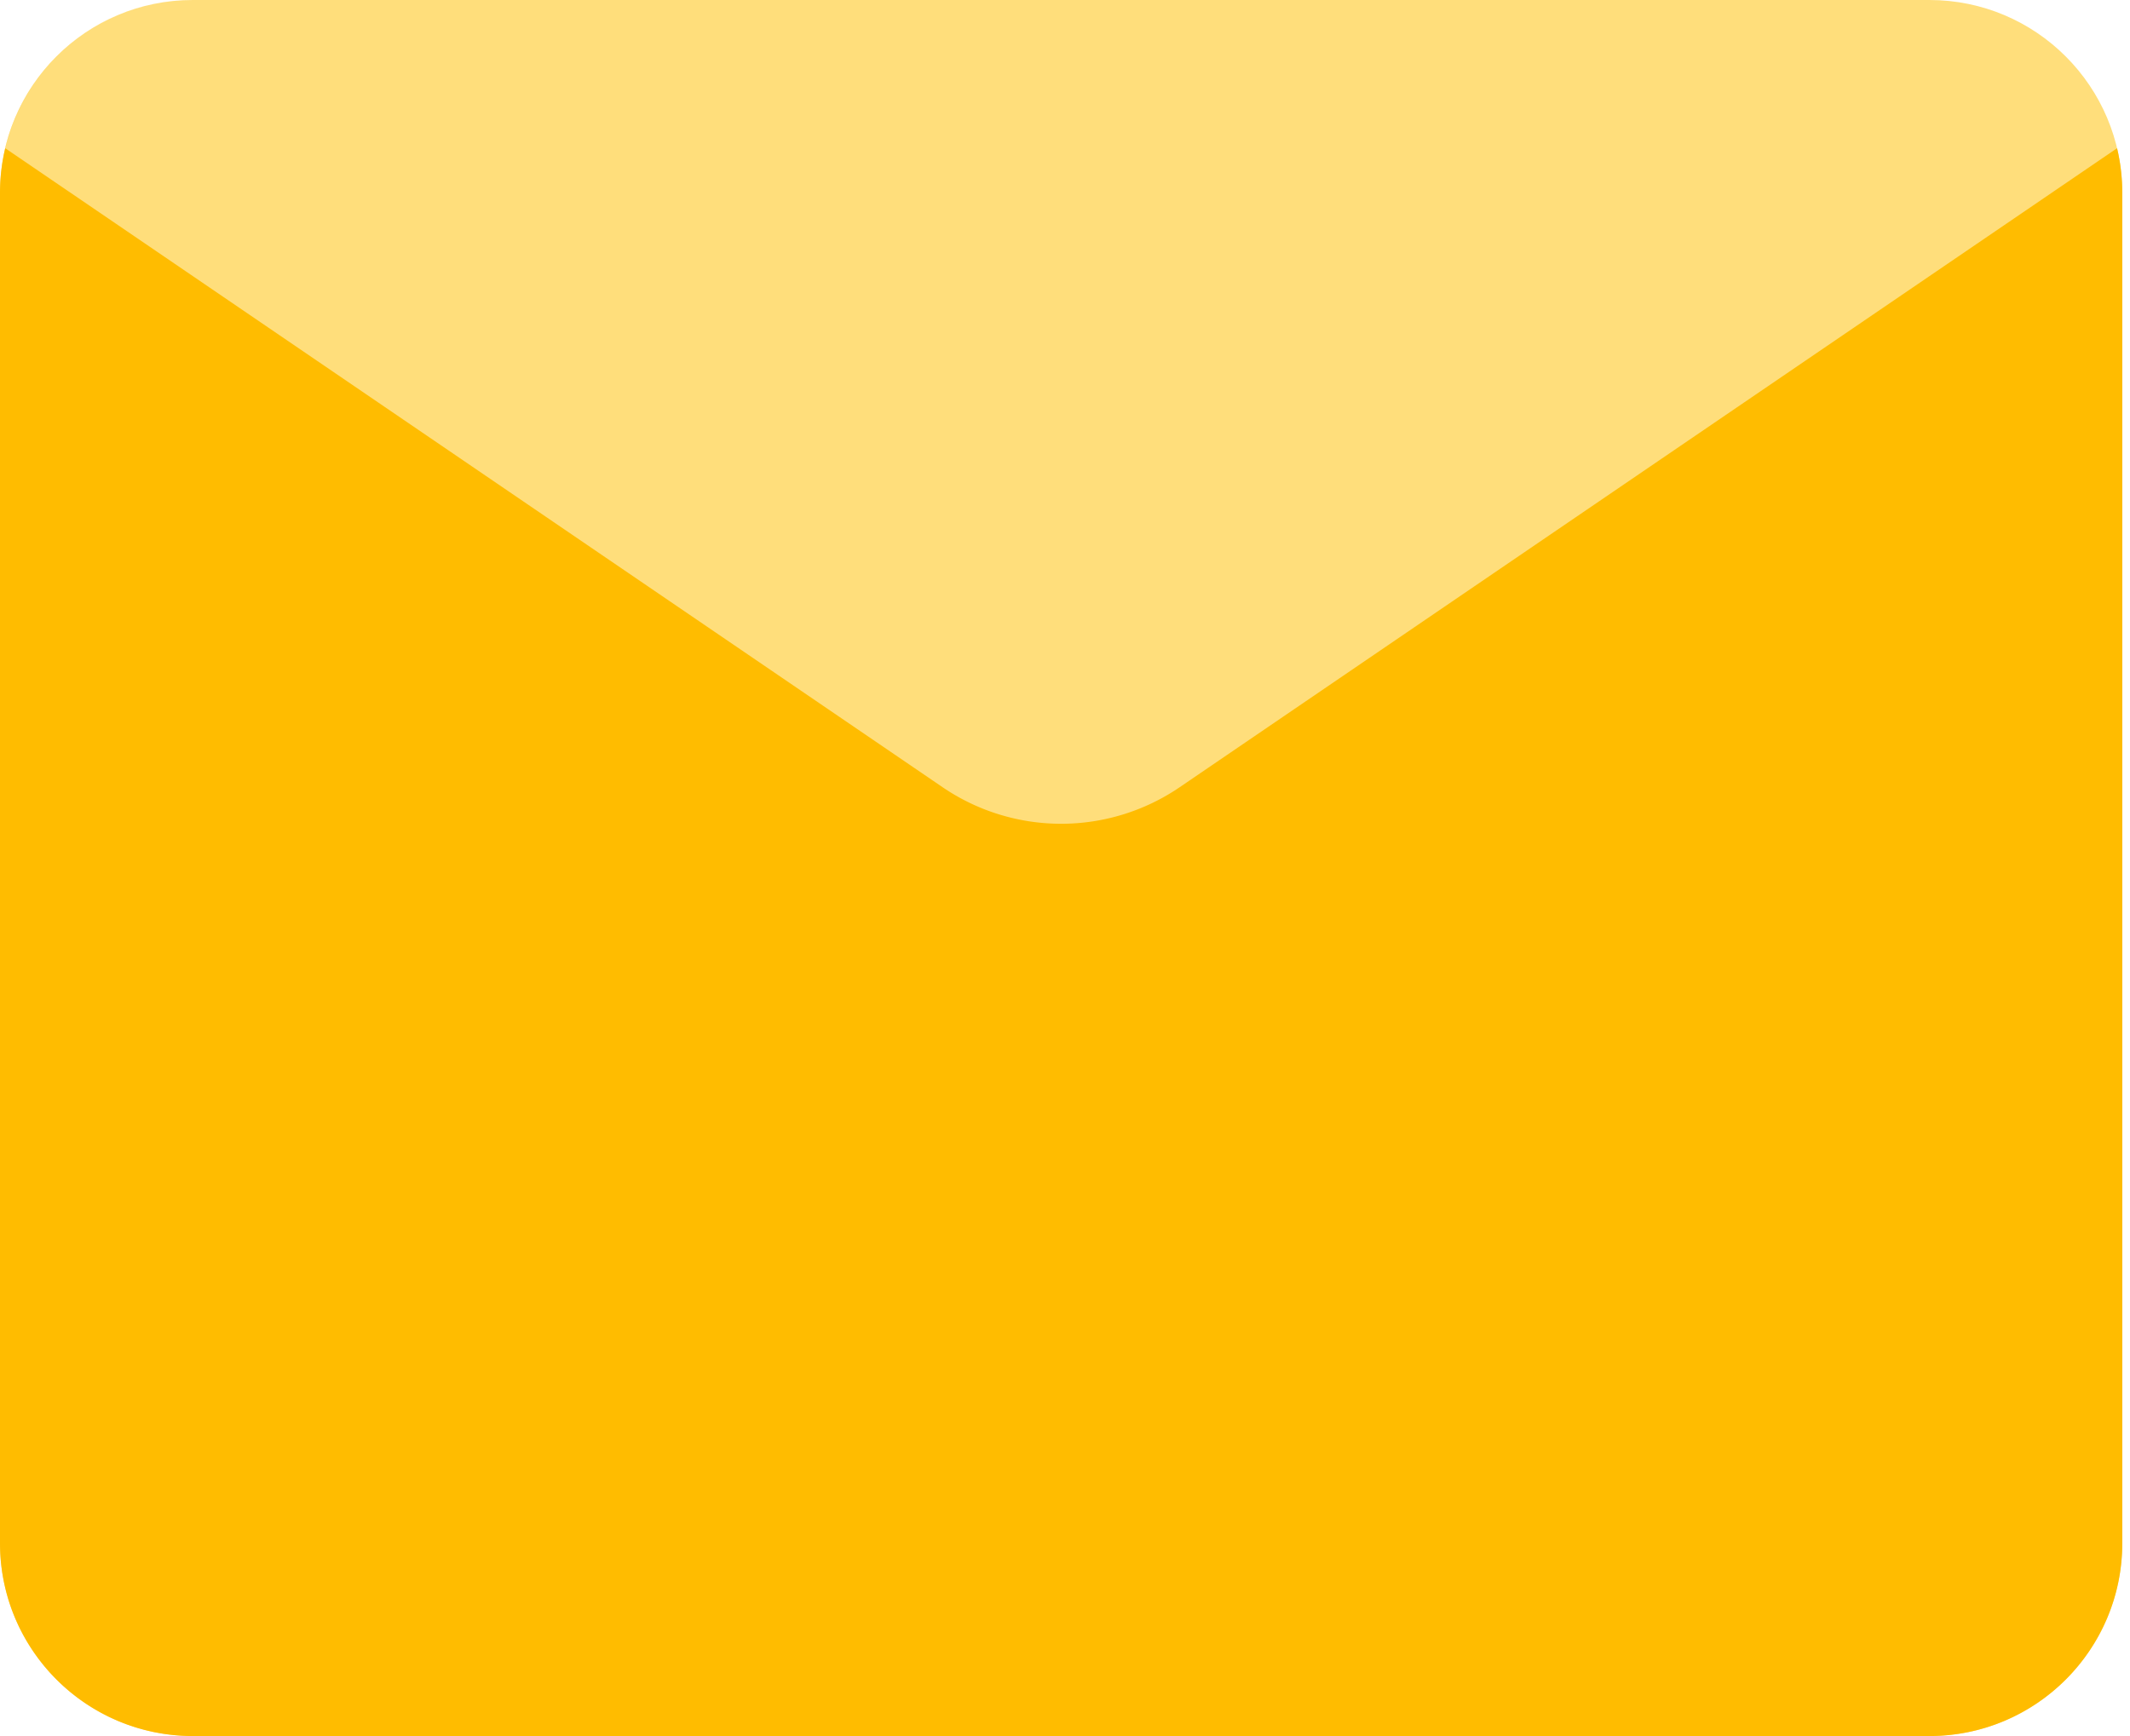 <svg xmlns="http://www.w3.org/2000/svg" width="184" height="150" fill="none"><path fill="#FFDE7B" d="M0 16.667C0 7.462 7.462 0 16.667 0h150c9.204 0 16.666 7.462 16.666 16.667v116.666c0 9.205-7.462 16.667-16.666 16.667h-150C7.462 150 0 142.538 0 133.333V16.667z"/><path fill="#FFBC00" d="M16.667 0C7.462 0 0 7.462 0 16.667v116.666C0 142.538 7.462 150 16.667 150h150c9.204 0 16.666-7.462 16.666-16.667V16.667a16.7 16.7 0 0 0-.449-3.86l-80.975 55.21a18.181 18.181 0 0 1-20.485 0L.46 12.813C2.2 5.466 8.8 0 16.68 0h-.012z"/></svg>